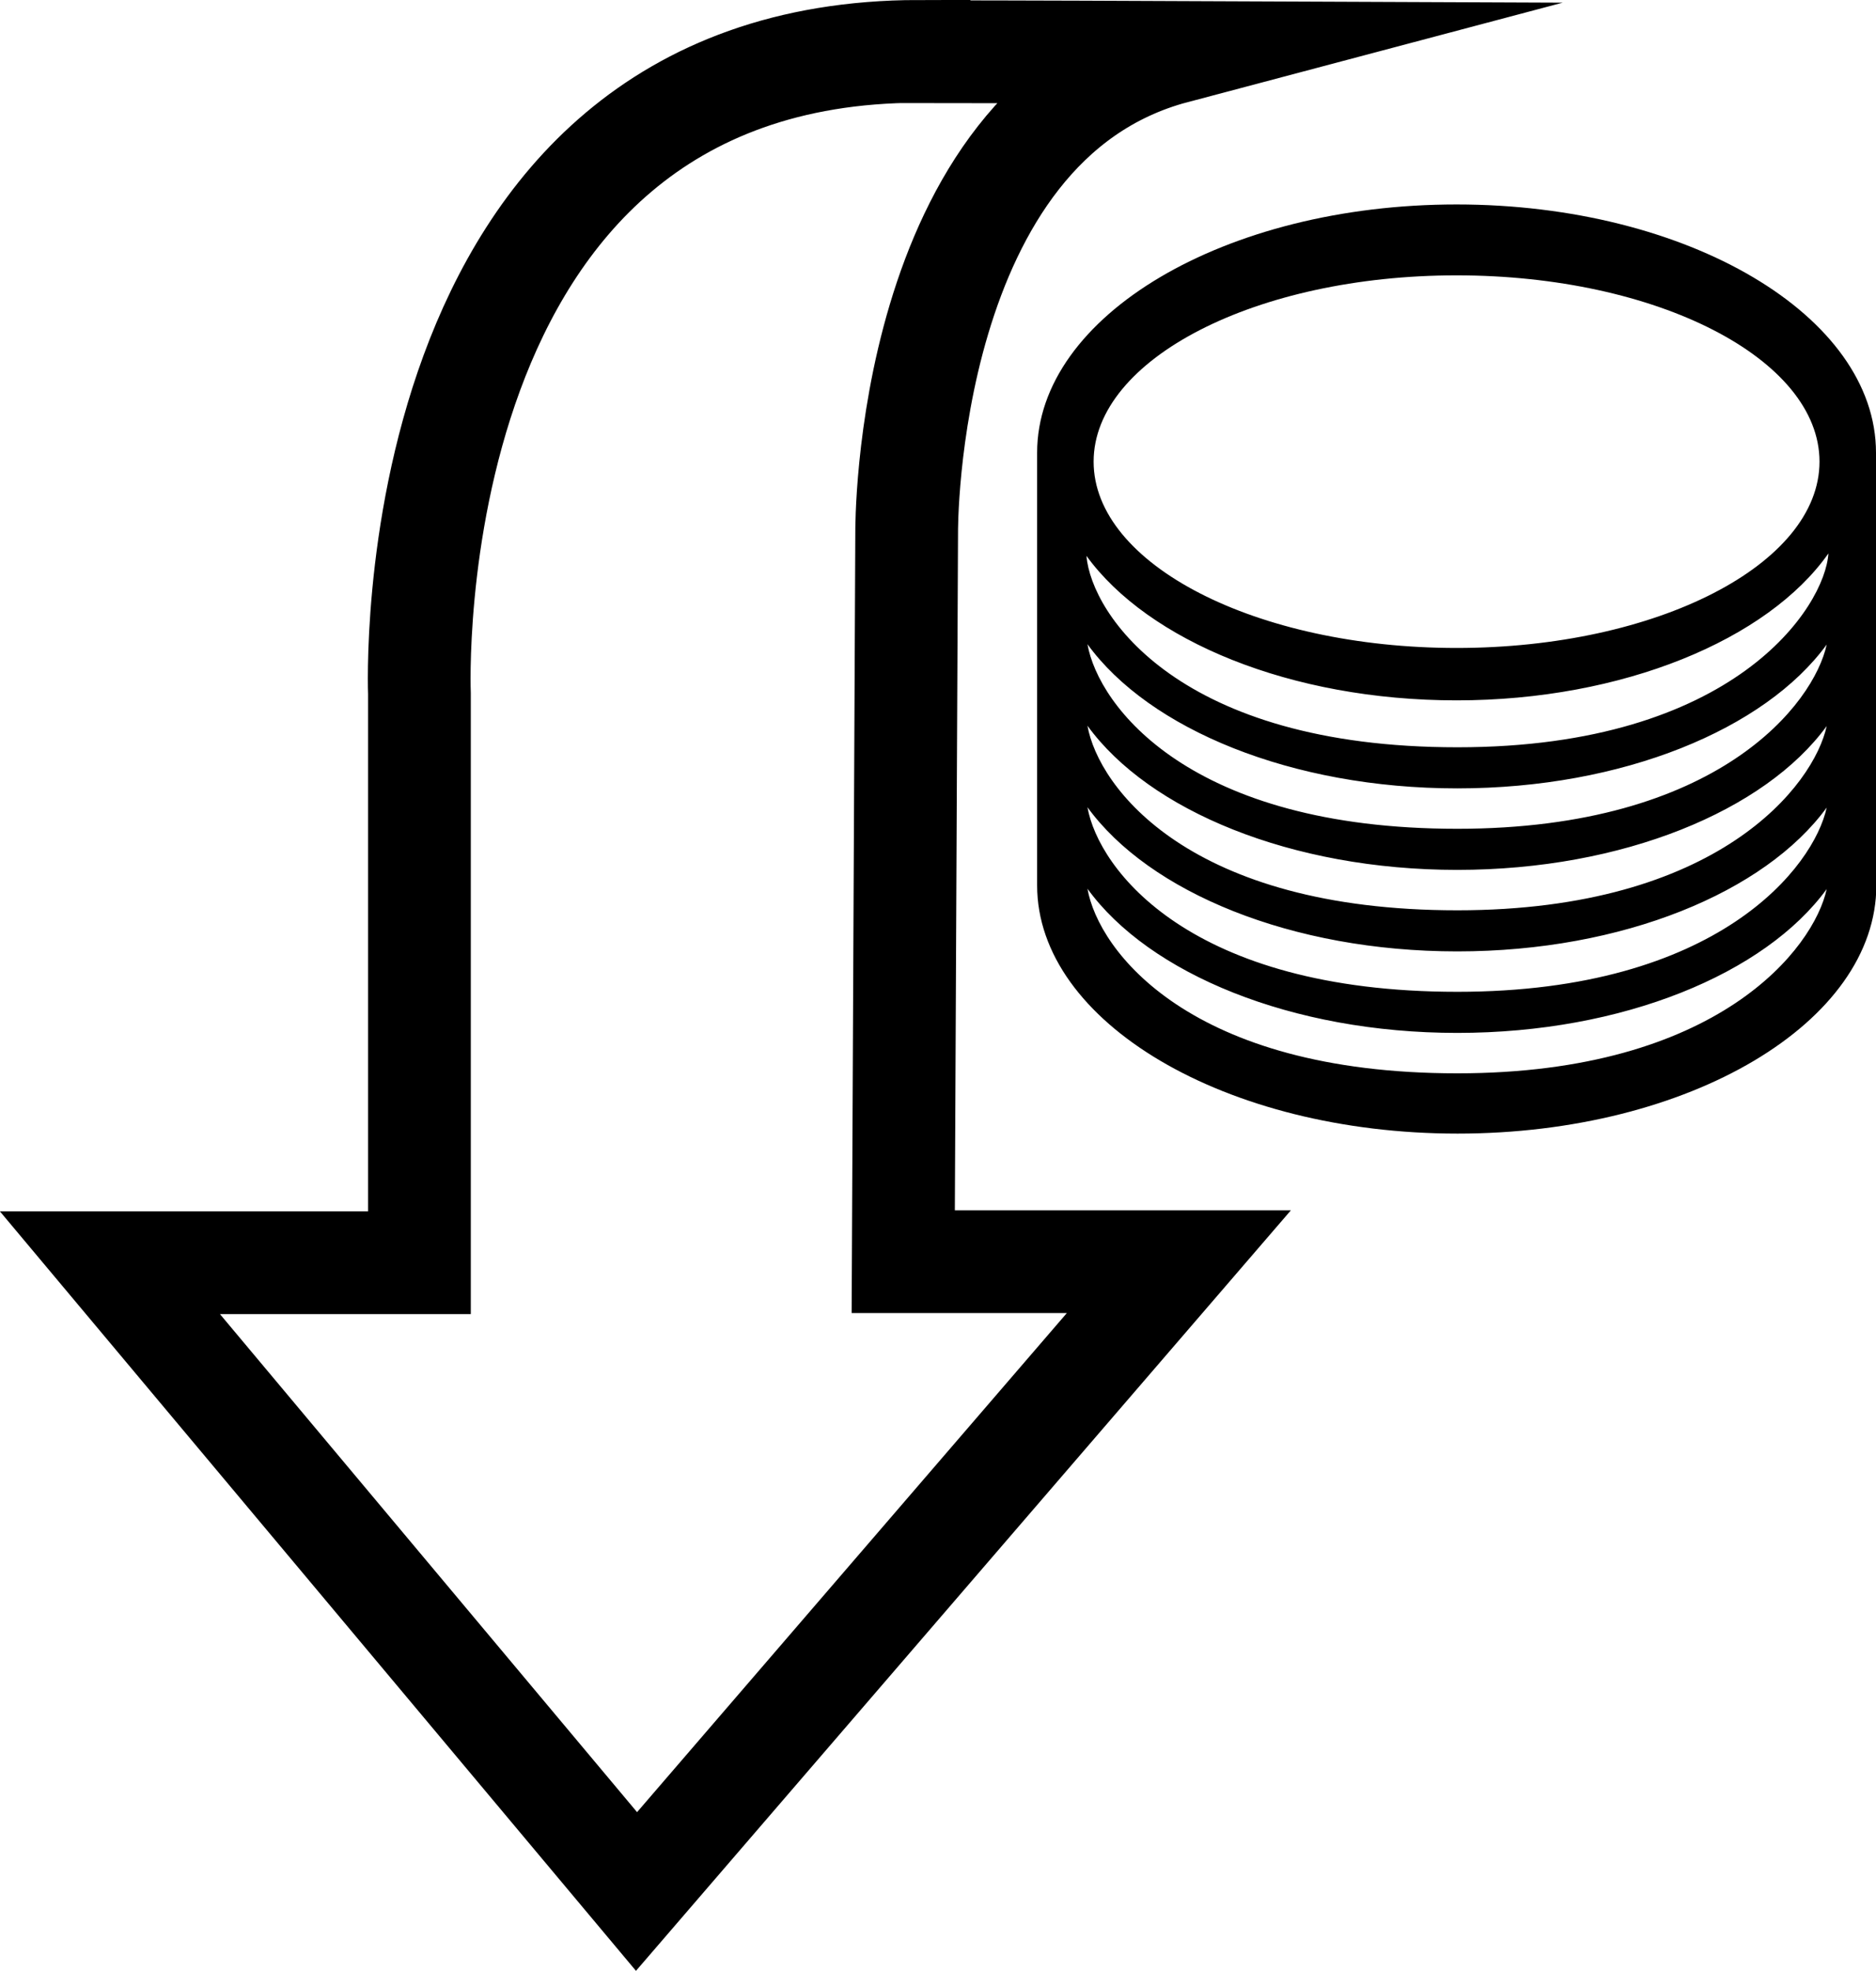 <?xml version="1.0" encoding="UTF-8"?>
<svg id="a" xmlns="http://www.w3.org/2000/svg" width="54.79" height="57.55" viewBox="0 0 54.79 57.55">
  <defs>
    <style>
      .b {
        fill: none;
        stroke: #000;
        stroke-miterlimit: 10;
        stroke-width: 3px;
      }
    </style>
  </defs>
  <path class="b" d="m26.83,1.5c-15.36.02-14.58,18.76-14.58,18.76v16.61H3.21l15.38,18.36,15.84-18.39h-8.05l.1-21.31s-.09-11.9,7.83-14c0,0-4.74-.02-7.47-.02h-.01Z"/>
  <path d="m54.79,13.22c0-4-5.49-7.25-12.25-7.25s-12.25,3.25-12.25,7.25v12.63c0,4,5.51,7.25,12.28,7.25s12.23-3.25,12.23-7.25v-12.63Zm-12.25-5.18c5.86,0,10.6,2.44,10.6,5.44s-4.75,5.44-10.6,5.44-10.6-2.44-10.6-5.44,4.75-5.44,10.6-5.44Zm.02,23.3c-7.81,0-10.48-3.58-10.8-5.39,1.8,2.48,5.96,4.21,10.8,4.21s8.99-1.73,10.79-4.2c-.37,1.72-3.16,5.38-10.79,5.38Zm0-2.38c-7.81,0-10.48-3.58-10.8-5.39,1.8,2.48,5.96,4.21,10.8,4.21s8.99-1.73,10.79-4.2c-.37,1.72-3.16,5.38-10.79,5.38Zm0-2.38c-7.81,0-10.48-3.58-10.8-5.39,1.8,2.48,5.96,4.21,10.8,4.21s8.99-1.73,10.79-4.2c-.37,1.72-3.16,5.38-10.79,5.38Zm0-2.38c-7.81,0-10.48-3.58-10.8-5.39,1.8,2.48,5.96,4.21,10.8,4.21s8.99-1.73,10.79-4.2c-.37,1.72-3.16,5.38-10.79,5.38Zm0-2.38c-8.11,0-10.68-3.86-10.83-5.59,1.8,2.48,5.96,4.22,10.81,4.22s9.09-1.77,10.86-4.29c-.1,1.56-2.74,5.66-10.83,5.66Z"/>
</svg>